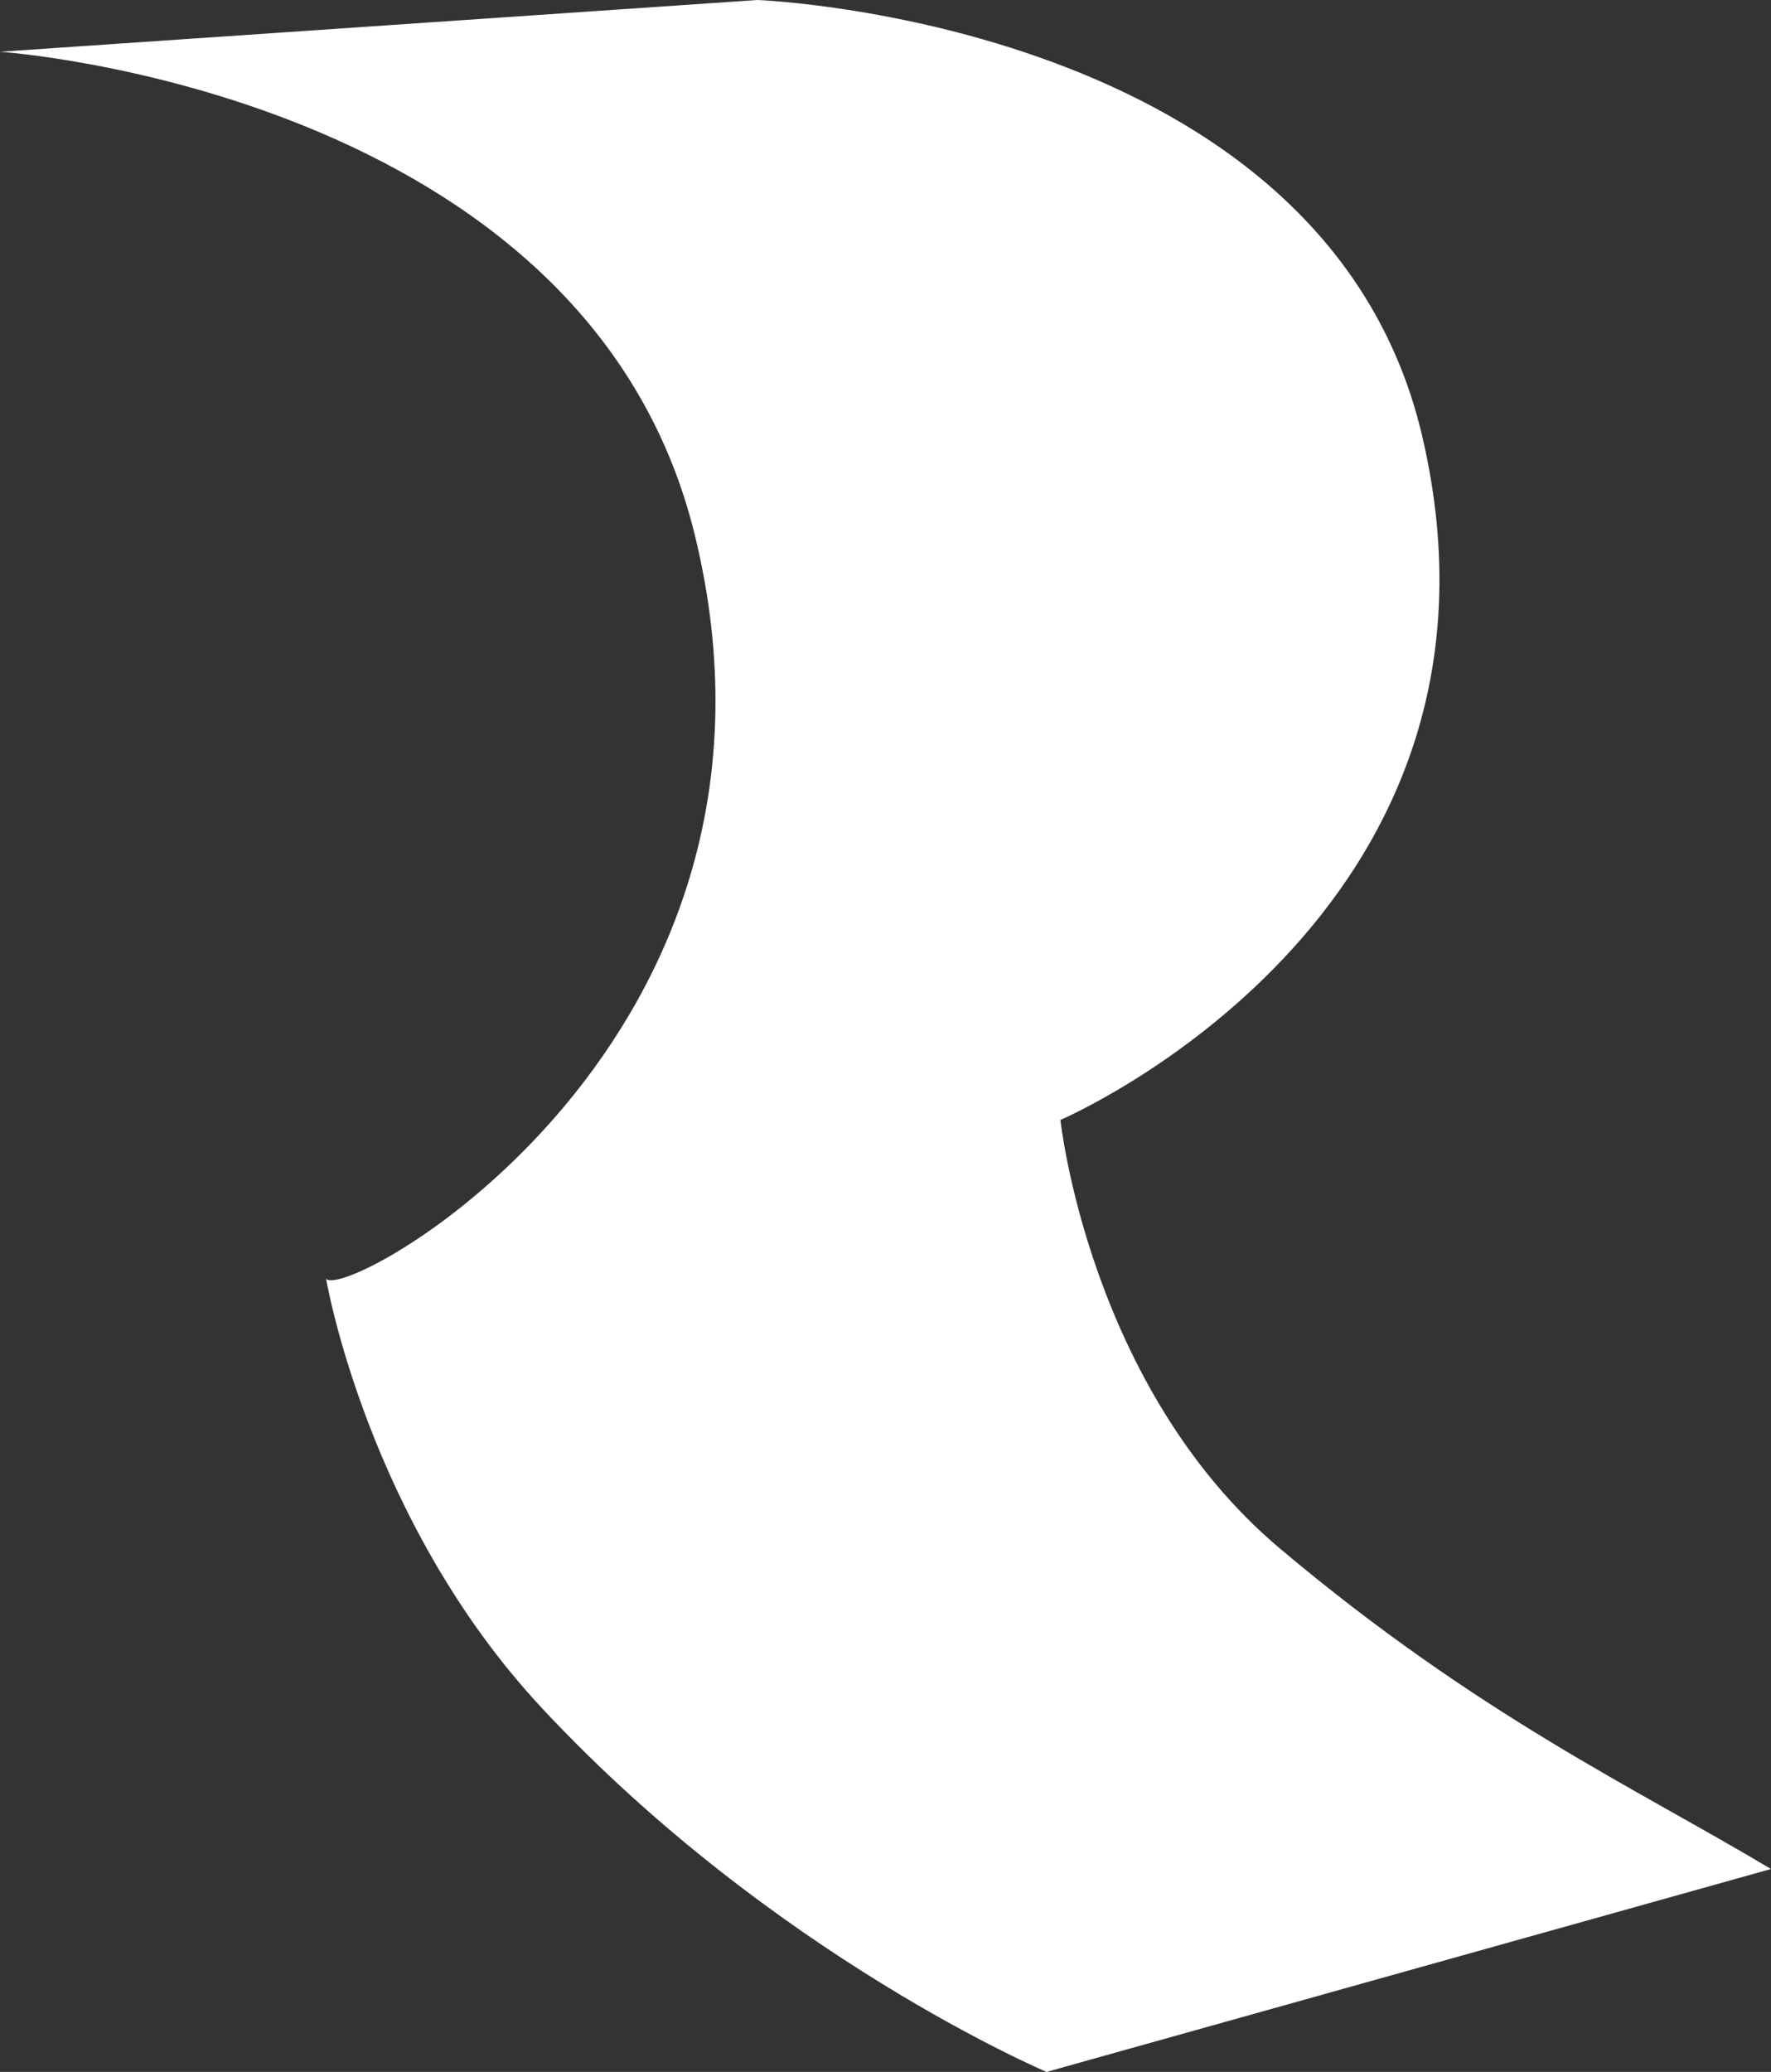 <!-- Generator: Adobe Illustrator 24.0.1, SVG Export Plug-In  -->
<svg version="1.1" xmlns="http://www.w3.org/2000/svg" xmlns:xlink="http://www.w3.org/1999/xlink" x="0px" y="0px"
	 width="52.714px" height="61.652px" viewBox="0 0 52.714 61.652" style="enable-background:new 0 0 52.714 61.652;"
	 xml:space="preserve">
<rect x="0" y="0" width="52.714" height="61.652" fill="#333333" stroke="none"/>
<style type="text/css">
	.st0{fill:#FFFFFF;}
</style>
<defs>
</defs>
<path id="R_2_" class="st0" d="M20.677,15.903C17.446,2.716,0,1.54,0,1.54L22.545,0c0,0,16.895,0.63,19.785,12.97
	c3.354,14.324-10.766,20.354-10.766,20.354s0.843,7.963,6.531,12.752c5.911,4.977,10.658,7.165,14.618,9.538L31.15,61.652
	c0,0-8.139-3.445-15.021-10.827c-5.209-5.586-6.423-12.777-6.423-12.777C10.29,38.782,24.38,31.013,20.677,15.903z"/>
</svg>